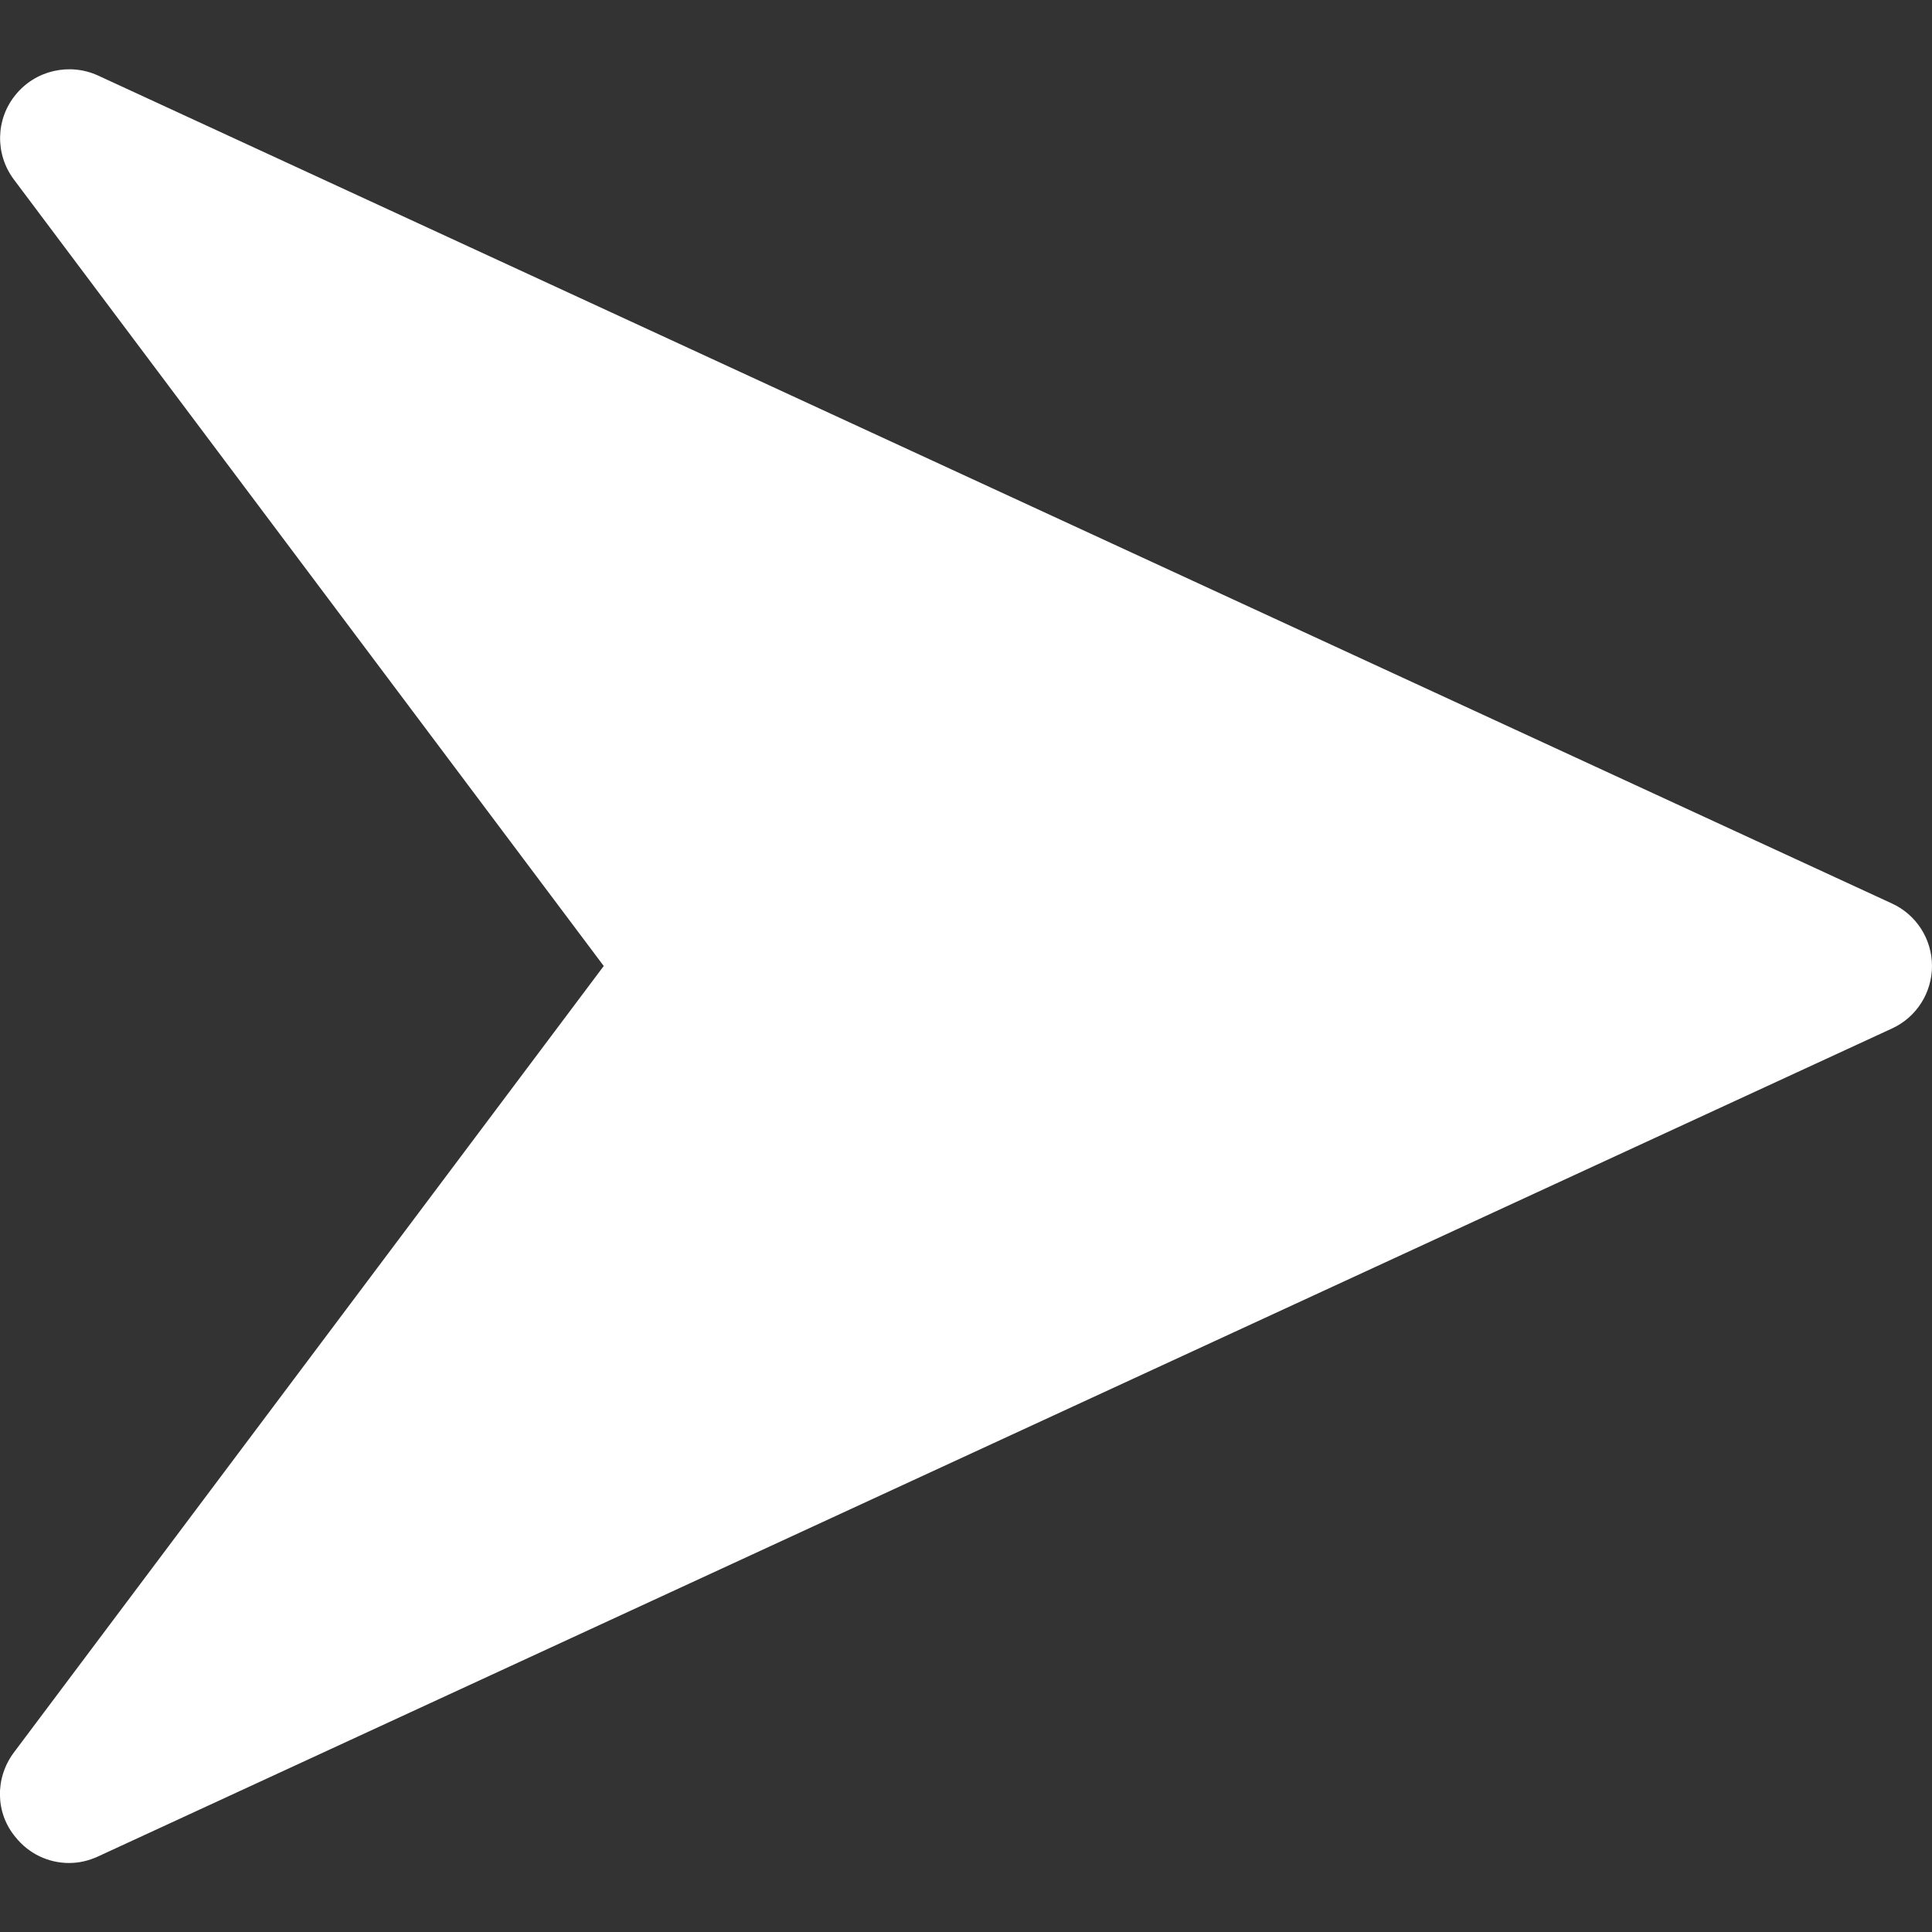 <?xml version="1.0" encoding="utf-8"?>
<!-- Generator: Adobe Illustrator 27.8.1, SVG Export Plug-In . SVG Version: 6.00 Build 0)  -->
<svg version="1.1" id="Capa_1" xmlns="http://www.w3.org/2000/svg" xmlns:xlink="http://www.w3.org/1999/xlink" x="0px" y="0px"
	 viewBox="0 0 448 448" style="enable-background:new 0 0 448 448;" xml:space="preserve">
<rect x="0" y="0" width="448" height="448" fill="#333333" stroke="none"/>
<style type="text/css">
	.st0{fill:#FFFFFF;}
</style>
<g>
	<g>
		<path class="st0" d="M438.7,209.5l-416-192c-6.6-3-14.5-1.2-19.1,4.5C-1,27.6-1.2,35.7,3.2,41.6L140,224L3.2,406.4
			c-4.4,5.9-4.3,14,0.4,19.6c3.1,3.9,7.7,6,12.4,6c2.3,0,4.5-0.5,6.7-1.5l416-192c5.7-2.6,9.3-8.3,9.3-14.5S444.4,212.1,438.7,209.5
			z"/>
	</g>
</g>
</svg>
